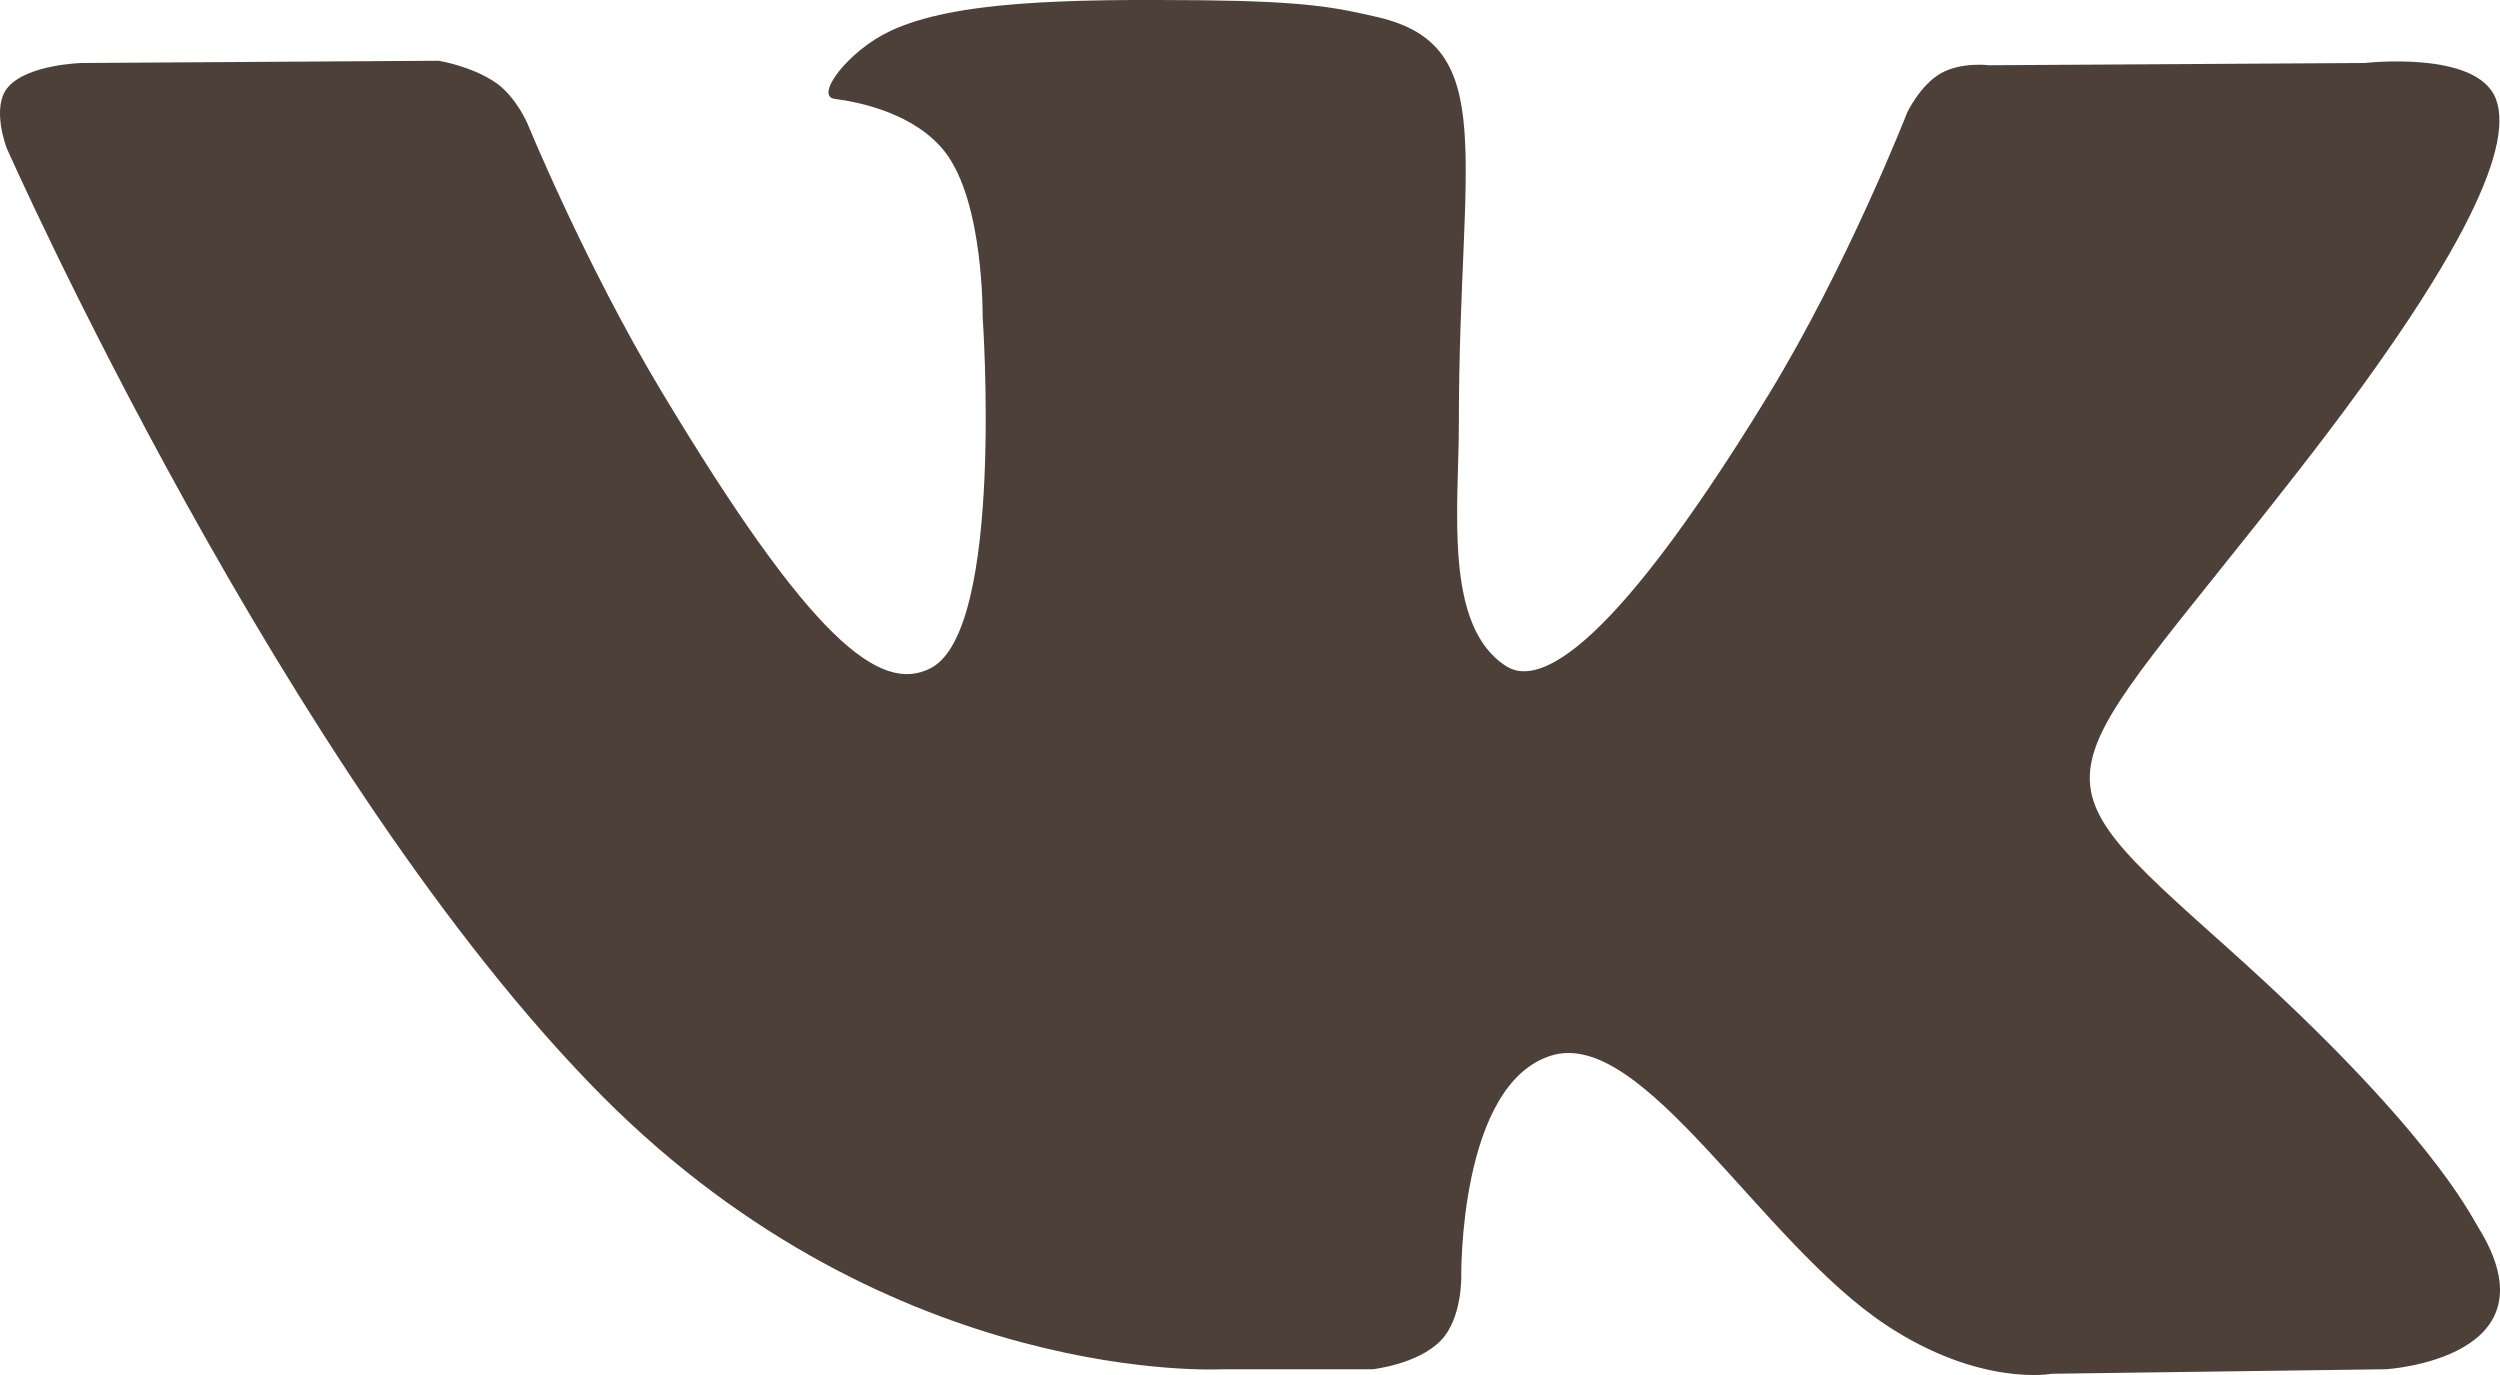 <?xml version="1.0" encoding="UTF-8"?> <svg xmlns="http://www.w3.org/2000/svg" width="20" height="11" viewBox="0 0 20 11" fill="none"><path d="M10.981 10.954C10.981 10.954 11.342 10.915 11.527 10.724C11.696 10.549 11.69 10.217 11.69 10.217C11.69 10.217 11.668 8.672 12.412 8.444C13.146 8.219 14.088 9.938 15.087 10.599C15.842 11.099 16.416 10.99 16.416 10.99L19.087 10.954C19.087 10.954 20.484 10.871 19.822 9.812C19.767 9.725 19.435 9.028 17.836 7.597C16.16 6.098 16.385 6.341 18.402 3.748C19.631 2.169 20.122 1.206 19.968 0.794C19.823 0.399 18.919 0.504 18.919 0.504L15.912 0.522C15.912 0.522 15.689 0.493 15.524 0.588C15.362 0.681 15.258 0.899 15.258 0.899C15.258 0.899 14.782 2.12 14.147 3.16C12.808 5.351 12.273 5.467 12.054 5.332C11.544 5.014 11.671 4.057 11.671 3.377C11.671 1.252 12.006 0.366 11.021 0.137C10.694 0.061 10.454 0.011 9.617 0.002C8.544 -0.008 7.636 0.006 7.122 0.248C6.779 0.41 6.515 0.77 6.677 0.791C6.875 0.816 7.325 0.908 7.564 1.221C7.872 1.625 7.861 2.533 7.861 2.533C7.861 2.533 8.038 5.034 7.448 5.344C7.043 5.557 6.487 5.122 5.293 3.133C4.681 2.115 4.22 0.989 4.22 0.989C4.22 0.989 4.13 0.778 3.971 0.665C3.778 0.529 3.509 0.486 3.509 0.486L0.652 0.504C0.652 0.504 0.223 0.515 0.065 0.696C-0.075 0.855 0.054 1.186 0.054 1.186C0.054 1.186 2.291 6.232 4.825 8.776C7.148 11.107 9.785 10.954 9.785 10.954H10.981Z" fill="#4D4039"></path></svg> 